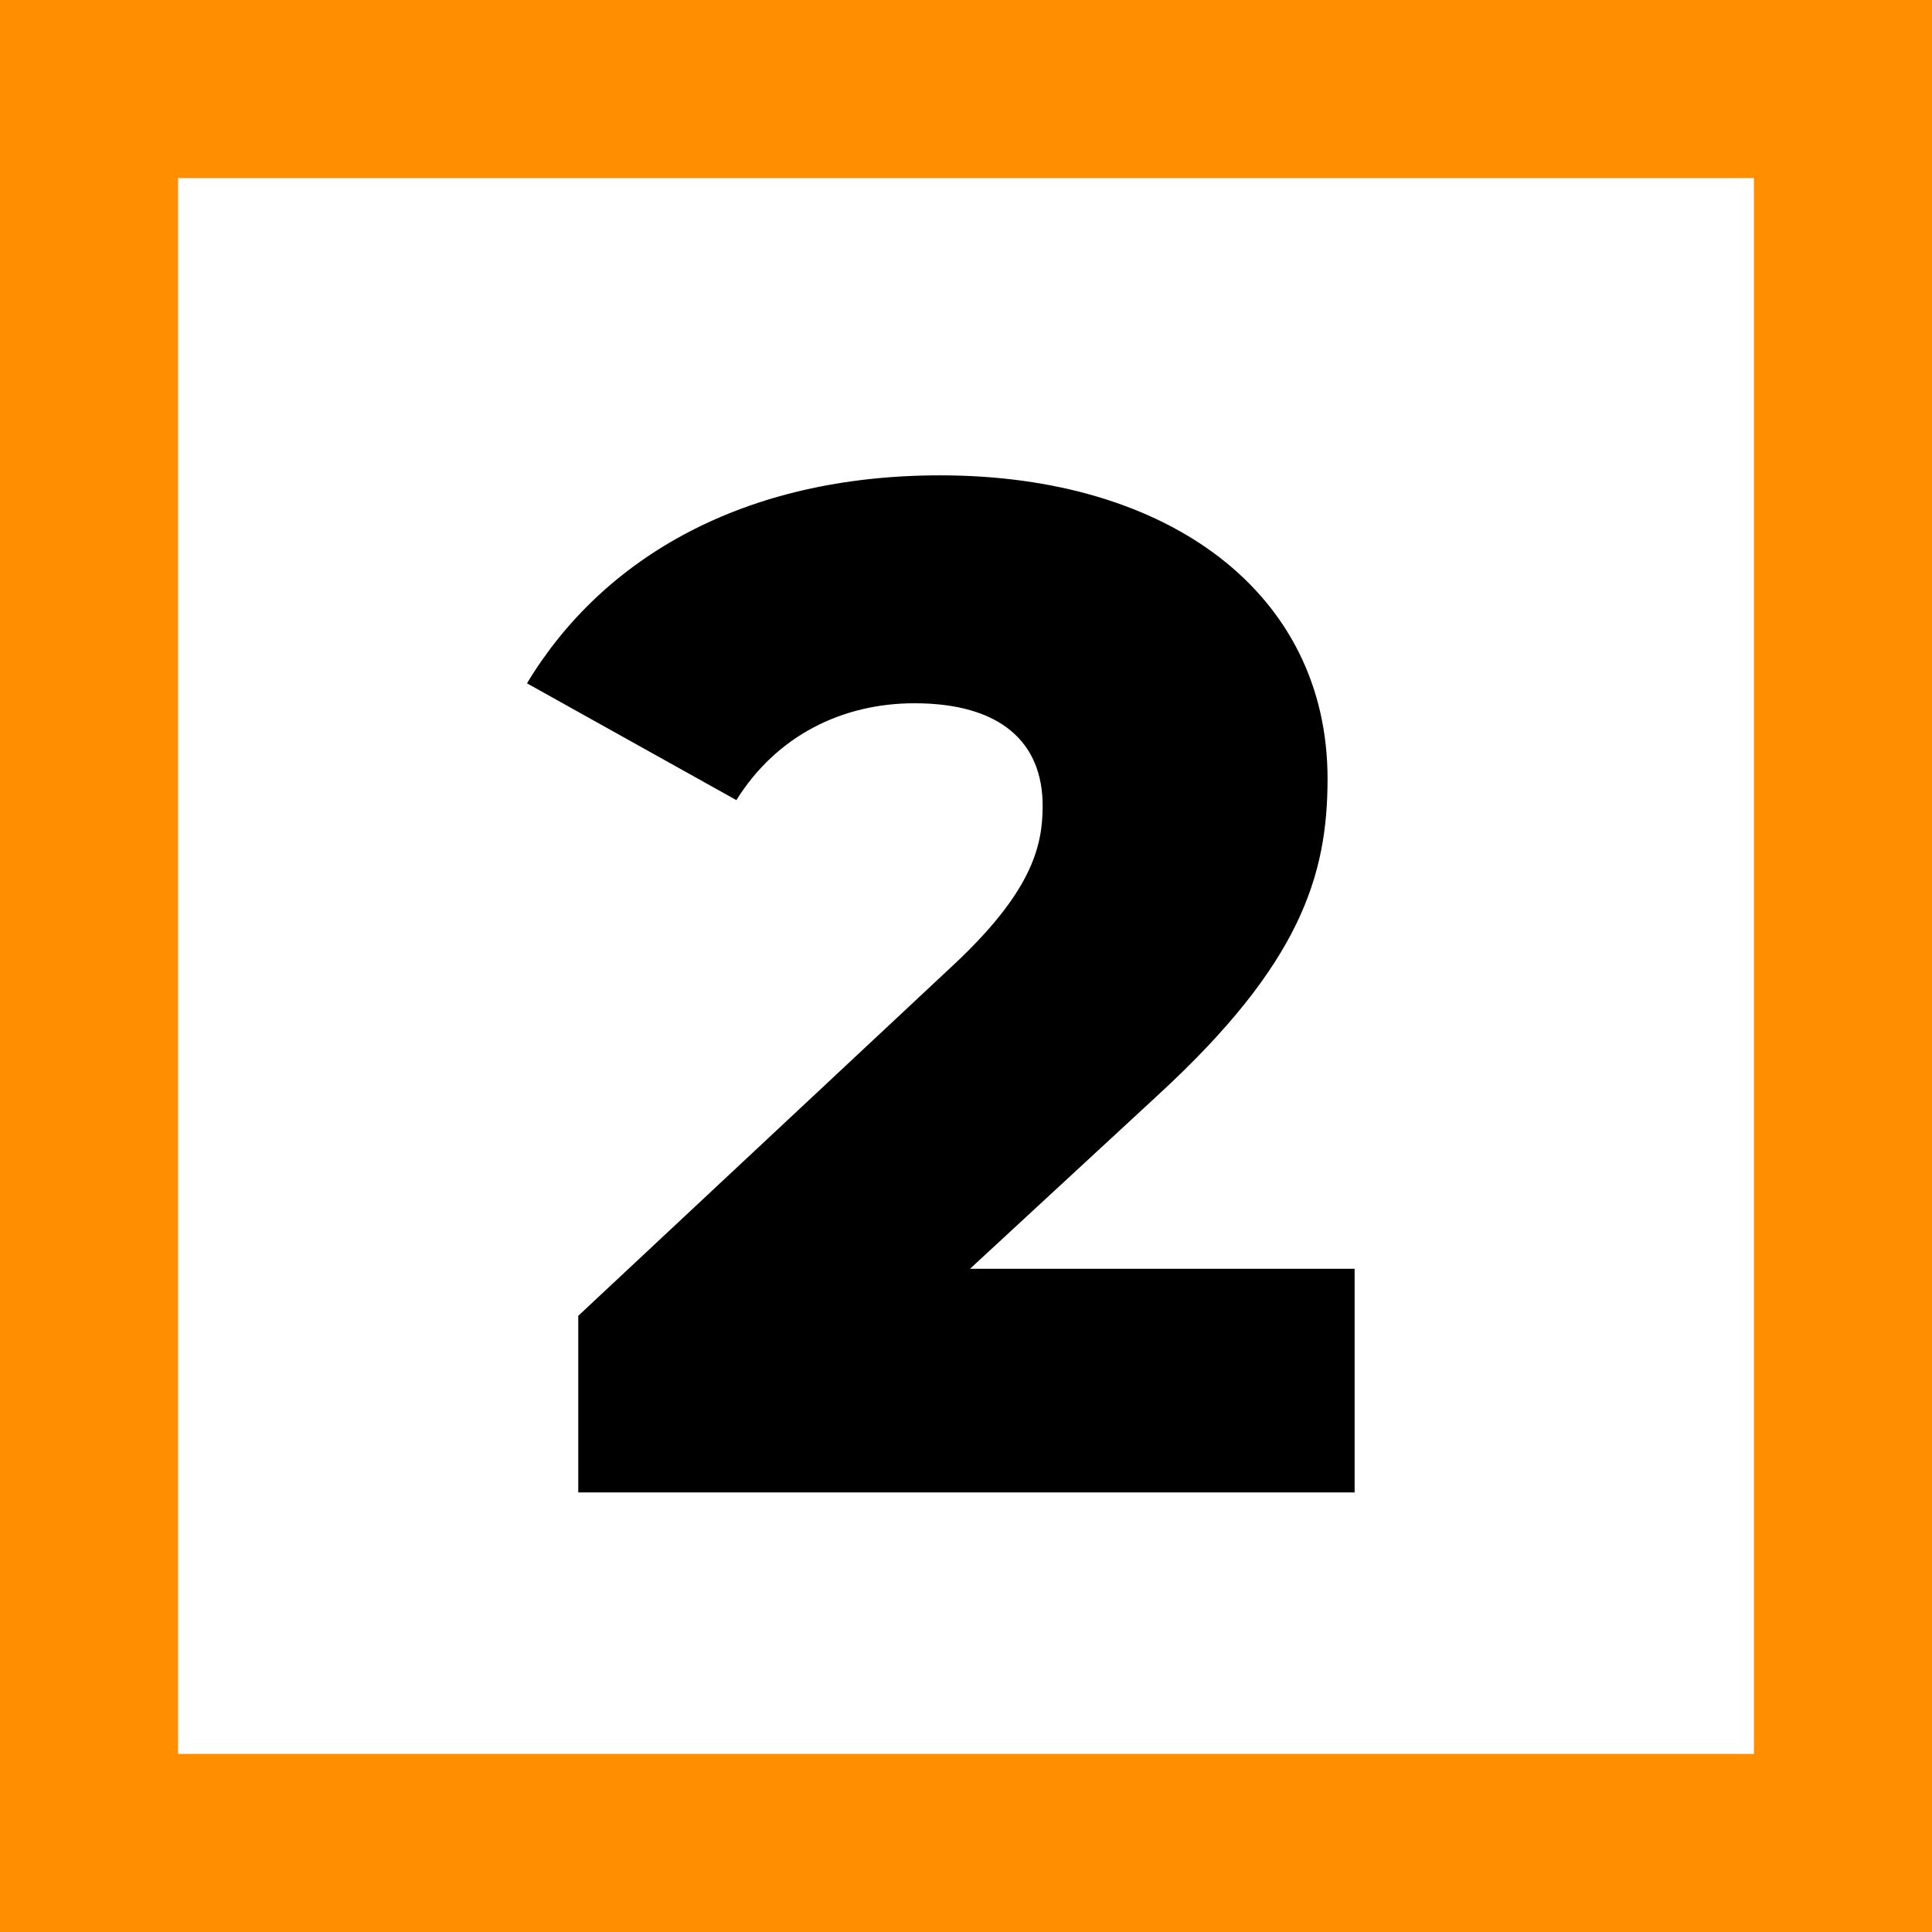 <?xml version="1.0" encoding="UTF-8"?>
<svg id="Ebene_2" xmlns="http://www.w3.org/2000/svg" viewBox="0 0 217 217">
  <defs>
    <style>
      .cls-1 {
        fill: #ff8e00;
      }

      .cls-2 {
        fill: none;
      }
    </style>
  </defs>
  <g id="Ebene_1-2" data-name="Ebene_1">
    <path class="cls-1" d="M197,20v177H20V20h177M217,0H0v217h217V0h0Z"/>
    <g>
      <rect class="cls-2" x="19.57" y="19.27" width="177" height="178"/>
      <path d="M152.15,142.51v25.12h-87.2v-19.84l41.92-39.2c8.96-8.32,10.24-13.44,10.24-18.08,0-7.2-4.8-11.52-14.4-11.52-8.16,0-15.52,3.68-20,10.88l-23.52-13.12c8.48-14.08,24.32-23.36,46.4-23.36,25.76,0,43.52,13.28,43.52,34.08,0,10.88-3.04,20.8-19.04,35.52l-21.12,19.52h43.2Z"/>
    </g>
  </g>
</svg>